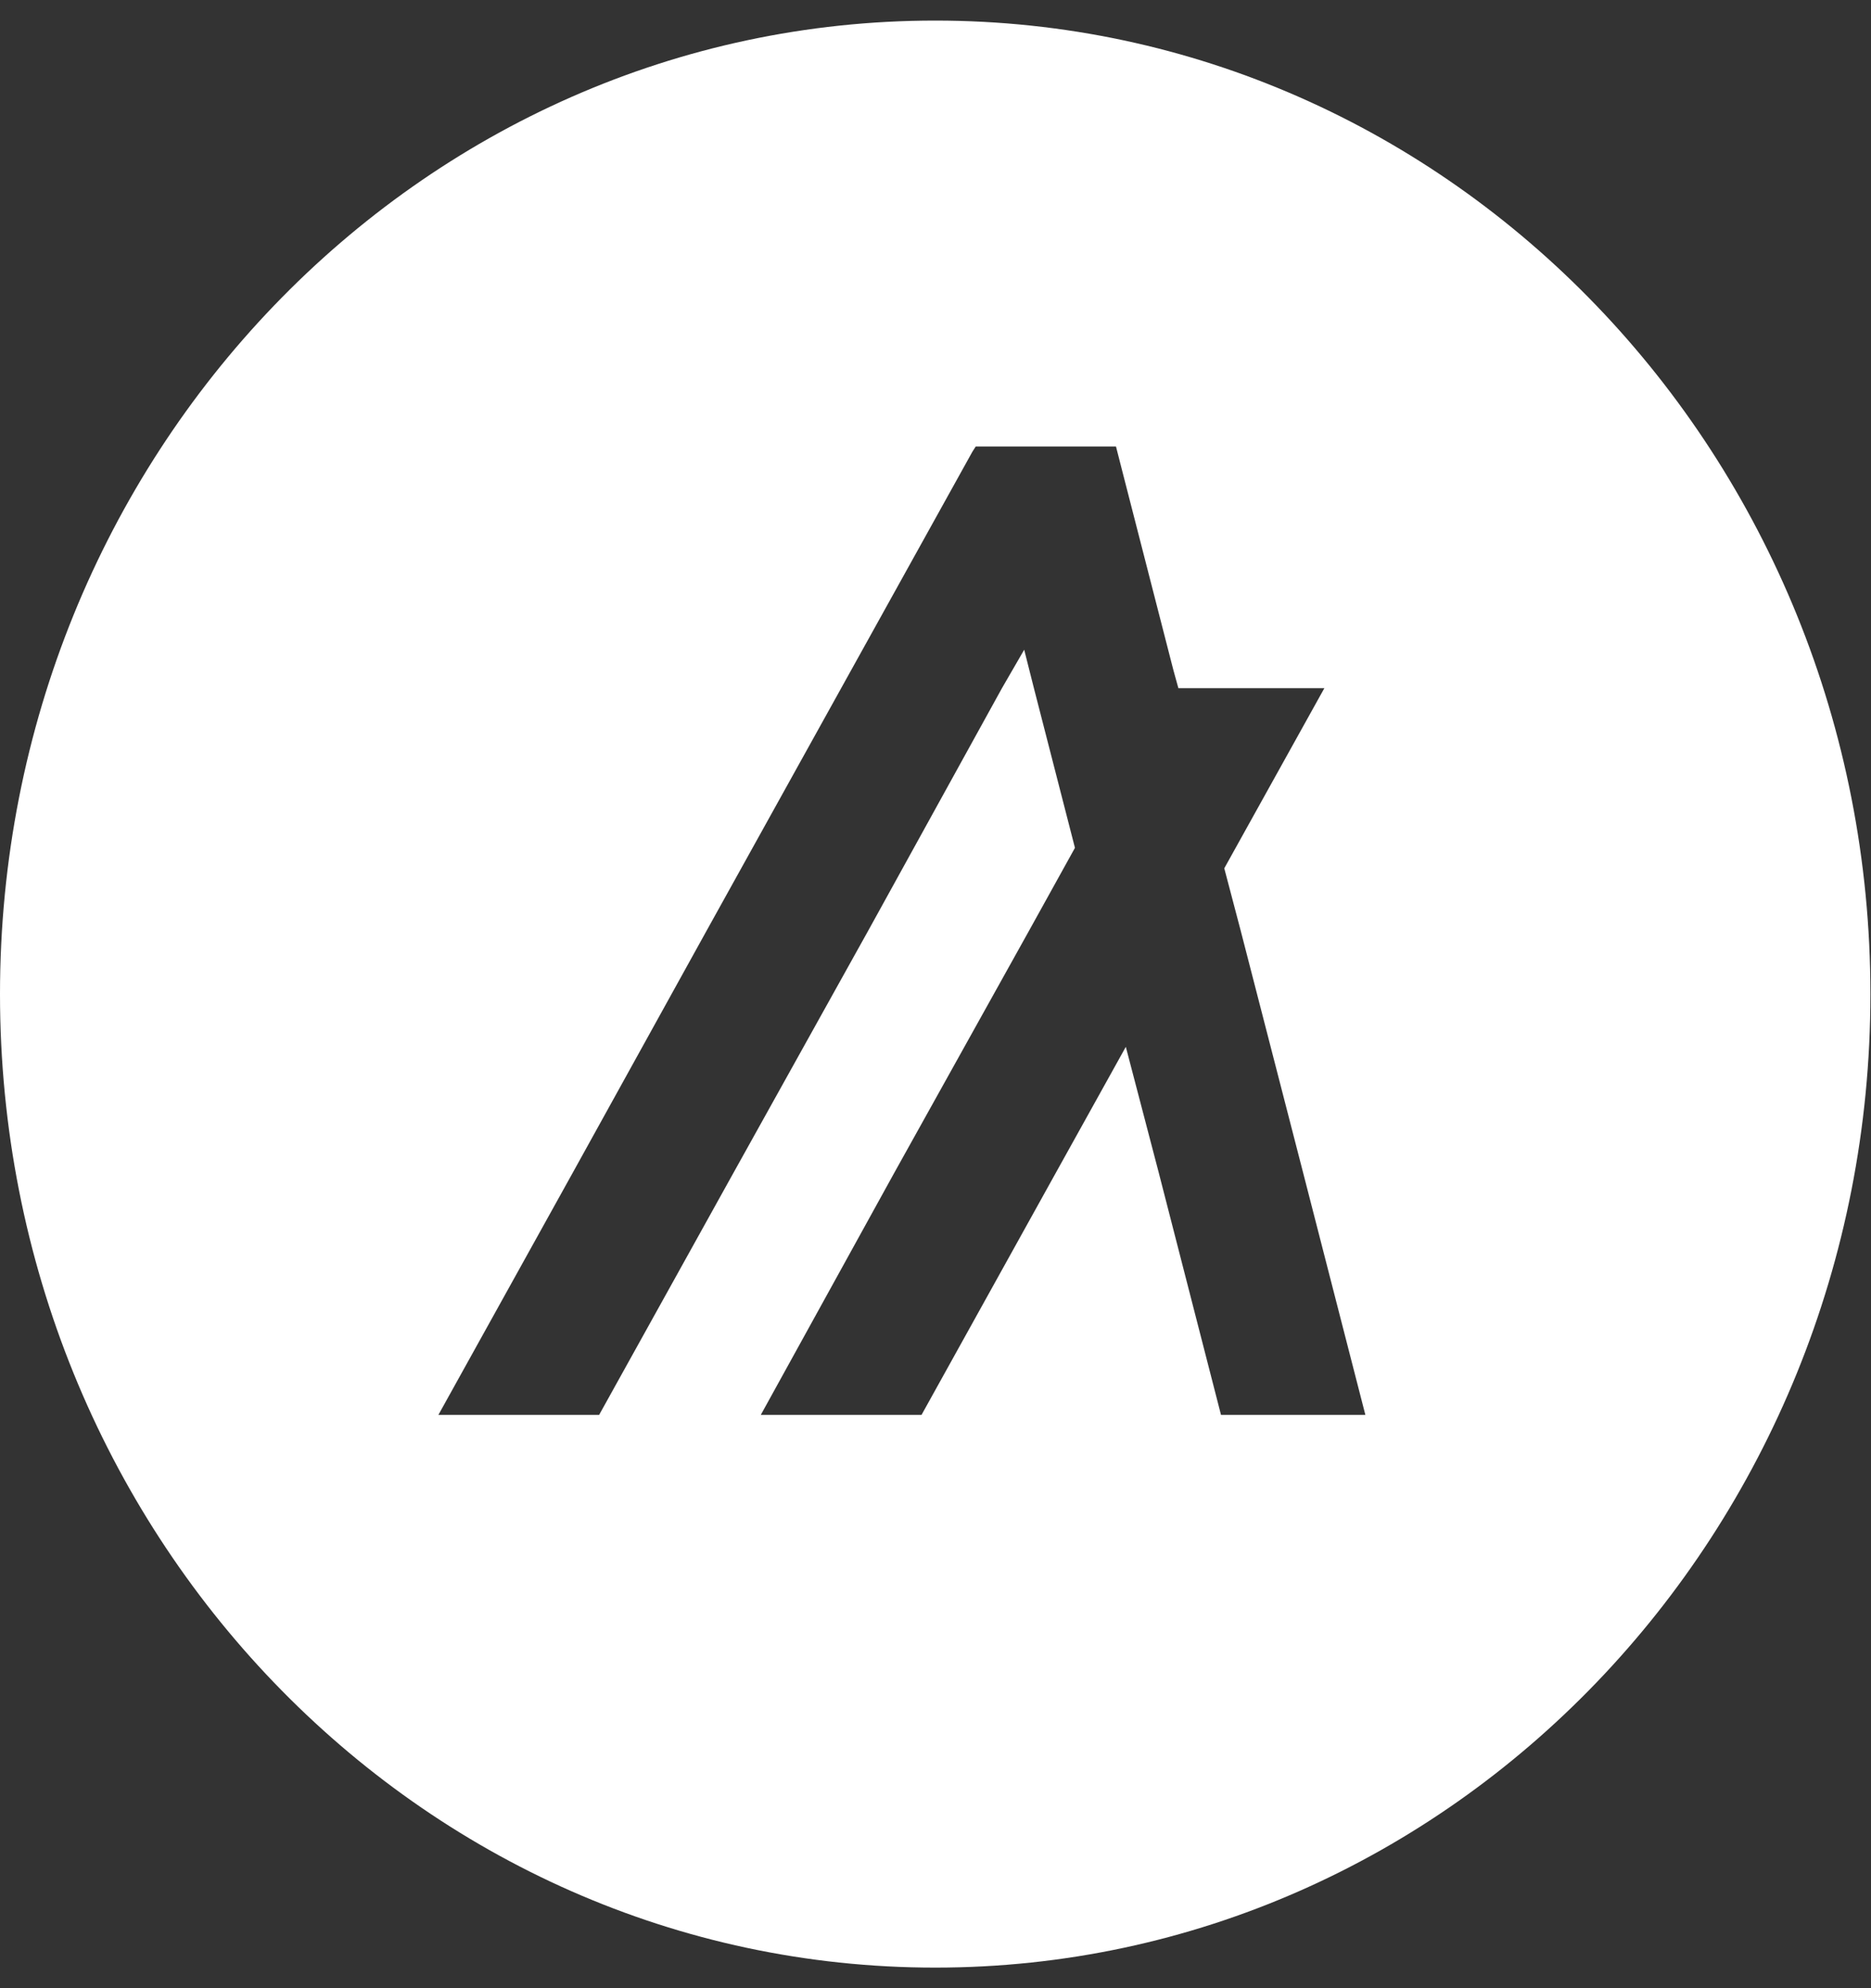 <svg width="32" height="34" viewBox="0 0 32 34" fill="none" xmlns="http://www.w3.org/2000/svg">
<rect x="0" y="0" width="32" height="34" fill="#333333" stroke="none"/>
<g clip-path="url(#clip0_15_294)">
<path d="M15.995 0.352C24.829 0.352 31.99 7.805 31.99 17C31.99 26.195 24.829 33.648 15.995 33.648C7.161 33.648 0 26.195 0 17C0 7.805 7.161 0.352 15.995 0.352ZM19.087 7.636H16.688L16.632 7.723L14.387 11.768L12.085 15.916L9.799 20.049L7.498 24.196H10.247L12.549 20.049L14.849 15.916L17.137 11.768L17.517 11.111L17.683 11.768L18.385 14.499L17.6 15.916L15.299 20.049L13.012 24.196H15.761L18.062 20.049L19.255 17.902L19.817 20.049L20.883 24.196H23.352L22.286 20.049L21.22 15.916L20.939 14.849L22.651 11.768H20.154L20.069 11.461L19.199 8.074L19.087 7.636Z" fill="white"/>
</g>
<defs>
<clipPath id="clip0_15_294">
<rect width="31.99" height="33.296" fill="white" transform="translate(0 0.352)"/>
</clipPath>
</defs>
</svg>
